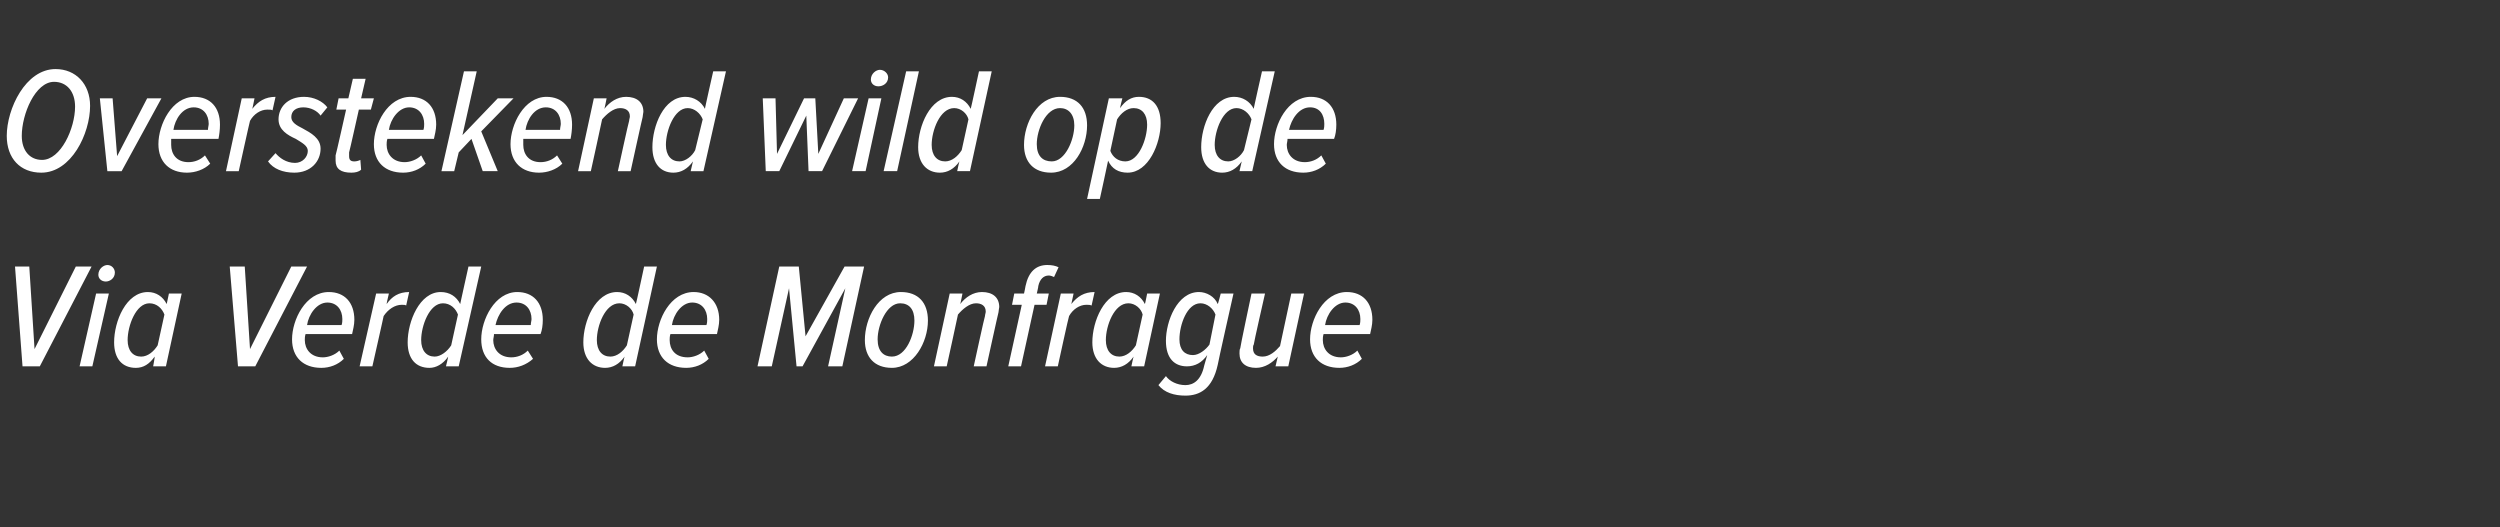 <?xml version="1.0" standalone="no"?><!DOCTYPE svg PUBLIC "-//W3C//DTD SVG 1.1//EN" "http://www.w3.org/Graphics/SVG/1.1/DTD/svg11.dtd"><svg xmlns="http://www.w3.org/2000/svg" version="1.1" width="333px" height="70.2px" viewBox="0 -7 333 70.2" style="top:-7px"><rect x="0" y="-7" width="333" height="70.2" fill="#333333" stroke="none"/><desc>Overstekend wild op de Via Verde de Monfrague</desc><defs/><g id="Polygon128621"><path d="m3 41.8l-1-13.3l1.9 0l.7 11l5.5-11l2.1 0l-6.9 13.3l-2.3 0zm11.3-13.5c.6 0 1 .5 1 1c0 .8-.7 1.2-1.2 1.2c-.6 0-1-.4-1-.9c0-.8.7-1.3 1.2-1.3zm-3.7 13.5l2.2-9.7l1.7 0l-2.2 9.7l-1.7 0zm11.9-9.7l1.7 0l-2.1 9.7l-1.7 0c0 0 .24-1.28.2-1.3c-.7 1-1.5 1.5-2.5 1.5c-1.8 0-2.9-1.2-2.9-3.4c0-2.8 1.6-6.7 4.5-6.7c1.1 0 2 .6 2.5 1.6c0 .04.3-1.4.3-1.4zm-3.7 8.4c.9 0 1.7-.7 2.2-1.5c0 0 .9-4.1.9-4.1c-.3-.8-1-1.5-2-1.5c-1.8 0-2.9 3-2.9 4.9c0 1.4.7 2.2 1.8 2.2zm12.9 1.3l-1.1-13.3l2 0l.7 11l5.5-11l2.1 0l-6.9 13.3l-2.3 0zm12.1-9.9c2.1 0 3.4 1.4 3.4 3.7c0 .7-.2 1.4-.3 1.9c0 0-6.2 0-6.2 0c-.1.3-.1.6-.1.8c0 1.2.8 2.3 2.4 2.3c.7 0 1.6-.3 2.2-.9c0 0 .6 1.1.6 1.1c-.8.8-1.9 1.2-3 1.2c-2.4 0-3.9-1.4-3.9-3.8c0-2.6 1.8-6.3 4.9-6.3zm1.7 4.4c.1-.3.1-.6.1-.8c0-1.2-.7-2.2-2-2.2c-1.4 0-2.5 1.6-2.7 3c0 0 4.6 0 4.6 0zm2.4 5.5l2.2-9.7l1.7 0c0 0-.34 1.42-.3 1.4c.7-1 1.6-1.6 3-1.6c0 0-.4 1.8-.4 1.8c-.1-.1-.3-.1-.6-.1c-.9 0-1.8.6-2.4 1.5c.02-.02-1.5 6.7-1.5 6.7l-1.7 0zm14.5-13.3l1.7 0l-3 13.3l-1.7 0c0 0 .32-1.28.3-1.3c-.7 1-1.6 1.5-2.5 1.5c-1.8 0-2.9-1.2-2.9-3.4c0-2.8 1.6-6.7 4.4-6.7c1.2 0 2.1.6 2.6 1.6c-.02.04 1.1-5 1.1-5zm-4.5 12c.8 0 1.7-.7 2.2-1.5c0 0 .9-4.1.9-4.1c-.3-.8-1-1.5-2-1.5c-1.8 0-2.9 3-2.9 4.9c0 1.4.7 2.2 1.8 2.2zm11-8.6c2.1 0 3.4 1.4 3.4 3.7c0 .7-.1 1.4-.3 1.9c0 0-6.2 0-6.2 0c0 .3-.1.6-.1.8c0 1.2.8 2.3 2.4 2.3c.8 0 1.6-.3 2.2-.9c0 0 .7 1.1.7 1.1c-.9.8-2 1.2-3.1 1.2c-2.4 0-3.8-1.4-3.8-3.8c0-2.6 1.8-6.3 4.8-6.3zm1.8 4.4c0-.3.1-.6.1-.8c0-1.2-.7-2.2-2-2.2c-1.5 0-2.5 1.6-2.8 3c0 0 4.7 0 4.7 0zm15.1-7.8l1.7 0l-2.9 13.3l-1.7 0c0 0 .26-1.28.3-1.3c-.7 1-1.6 1.5-2.6 1.5c-1.7 0-2.9-1.2-2.9-3.4c0-2.8 1.6-6.7 4.5-6.7c1.1 0 2 .6 2.5 1.6c.02.04 1.1-5 1.1-5zm-4.5 12c.9 0 1.7-.7 2.2-1.5c0 0 .9-4.1.9-4.1c-.2-.8-1-1.5-1.9-1.5c-1.9 0-3 3-3 4.9c0 1.4.7 2.2 1.8 2.2zm11.1-8.6c2 0 3.4 1.4 3.4 3.7c0 .7-.2 1.4-.3 1.9c0 0-6.2 0-6.2 0c-.1.3-.1.6-.1.8c0 1.2.7 2.3 2.4 2.3c.7 0 1.6-.3 2.2-.9c0 0 .6 1.1.6 1.1c-.8.8-1.9 1.2-3 1.2c-2.4 0-3.9-1.4-3.9-3.8c0-2.6 1.8-6.3 4.9-6.3zm1.7 4.4c.1-.3.1-.6.1-.8c0-1.2-.7-2.2-2-2.2c-1.4 0-2.5 1.6-2.7 3c0 0 4.6 0 4.6 0zm16.2 5.5l2.3-10.4l-5.7 10.4l-.8 0l-1-10.4l-2.3 10.4l-1.9 0l2.9-13.3l2.6 0l.9 9.3l5.2-9.3l2.6 0l-2.9 13.3l-1.9 0zm9.7-9.9c2.3 0 3.6 1.4 3.6 3.8c0 2.9-1.9 6.3-4.8 6.3c-2.3 0-3.6-1.4-3.6-3.7c0-2.9 1.8-6.4 4.8-6.4zm-.1 1.5c-1.8 0-3 2.9-3 4.8c0 1.6.8 2.3 1.9 2.3c1.9 0 3-2.9 3-4.8c0-1.5-.7-2.3-1.9-2.3zm9.8 8.4c0 0 1.46-6.72 1.5-6.7c0-.2.1-.4.1-.6c0-.8-.6-1.1-1.3-1.1c-.9 0-1.8.8-2.4 1.5c.02 0-1.5 6.9-1.5 6.9l-1.7 0l2.1-9.7l1.7 0c0 0-.26 1.36-.3 1.4c.7-.9 1.7-1.6 2.9-1.6c1.4 0 2.3.7 2.3 2c0 .1-.1.5-.1.7c-.02-.02-1.6 7.2-1.6 7.2l-1.7 0zm8.1-8.2l-1.8 8.2l-1.7 0l1.8-8.2l-1.3 0l.3-1.5l1.3 0c0 0 .22-1 .2-1c.4-1.9 1.4-2.8 2.9-2.8c.6 0 1.1.1 1.5.3c0 0-.6 1.3-.6 1.3c-.2-.1-.5-.2-.7-.2c-.7 0-1.2.5-1.4 1.4c.04 0-.2 1-.2 1l1.6 0l-.3 1.5l-1.6 0zm1.4 8.2l2.1-9.7l1.7 0c0 0-.3 1.42-.3 1.4c.8-1 1.7-1.6 3.1-1.6c0 0-.4 1.8-.4 1.8c-.2-.1-.4-.1-.7-.1c-.9 0-1.8.6-2.3 1.5c-.04-.02-1.5 6.7-1.5 6.7l-1.7 0zm13.6-9.7l1.7 0l-2.1 9.7l-1.7 0c0 0 .26-1.28.3-1.3c-.7 1-1.6 1.5-2.6 1.5c-1.7 0-2.9-1.2-2.9-3.4c0-2.8 1.6-6.7 4.5-6.7c1.1 0 2 .6 2.5 1.6c.02.04.3-1.4.3-1.4zm-3.7 8.4c.9 0 1.7-.7 2.2-1.5c0 0 .9-4.1.9-4.1c-.2-.8-1-1.5-1.9-1.5c-1.9 0-3 3-3 4.9c0 1.4.7 2.2 1.8 2.2zm6.2 2.6c.5.7 1.5 1.2 2.6 1.2c1.1 0 2.1-.7 2.5-2.6c0 0 .4-1.4.4-1.4c-.7 1-1.6 1.5-2.7 1.5c-1.6 0-2.8-1-2.8-3.4c0-2.6 1.5-6.5 4.4-6.5c1 0 2.1.6 2.5 1.6c.04.04.4-1.4.4-1.4l1.7 0c0 0-2.14 9.52-2.1 9.5c-.7 3.2-2.4 4.1-4.3 4.1c-1.5 0-2.8-.4-3.6-1.4c0 0 1-1.2 1-1.2zm6.6-8.2c-.3-.8-1.1-1.5-2-1.5c-1.8 0-2.8 2.9-2.8 4.8c0 1.4.7 2.1 1.8 2.1c.8 0 1.7-.7 2.2-1.4c0 0 .8-4 .8-4zm6.6-2.8c0 0-1.54 6.76-1.5 6.8c-.1.1-.1.4-.1.5c0 .8.5 1.1 1.3 1.1c.9 0 1.7-.7 2.3-1.4c0-.02 1.5-7 1.5-7l1.7 0l-2.1 9.7l-1.7 0c0 0 .3-1.32.3-1.3c-.7.8-1.7 1.5-2.9 1.5c-1.4 0-2.2-.7-2.2-1.9c0-.2 0-.6.1-.7c-.04-.04 1.5-7.3 1.5-7.3l1.8 0zm10.9-.2c2.1 0 3.4 1.4 3.4 3.7c0 .7-.2 1.4-.3 1.9c0 0-6.2 0-6.2 0c-.1.3-.1.6-.1.8c0 1.2.8 2.3 2.4 2.3c.7 0 1.6-.3 2.2-.9c0 0 .6 1.1.6 1.1c-.8.8-1.9 1.2-3 1.2c-2.4 0-3.9-1.4-3.9-3.8c0-2.6 1.8-6.3 4.9-6.3zm1.7 4.4c.1-.3.1-.6.1-.8c0-1.2-.7-2.2-2-2.2c-1.4 0-2.5 1.6-2.7 3c0 0 4.6 0 4.6 0z" stroke="none" fill="#fff"/></g><g id="Polygon128620"><path d="m7.4 2.2c2.7 0 4.6 2 4.6 4.9c0 3.7-2.5 8.9-6.5 8.9c-2.8 0-4.6-1.9-4.6-4.9c0-3.6 2.5-8.9 6.5-8.9zm-.2 1.7c-2.5 0-4.3 4.3-4.3 7.2c0 2 1.1 3.2 2.7 3.2c2.5 0 4.4-4.2 4.4-7.1c0-2-1.1-3.3-2.8-3.3zm7.1 11.9l-1-9.7l1.7 0l.6 7.7l4-7.7l1.9 0l-5.3 9.7l-1.9 0zm11.6-9.9c2.1 0 3.4 1.4 3.4 3.7c0 .7-.1 1.4-.2 1.9c0 0-6.3 0-6.3 0c0 .3 0 .6 0 .8c0 1.2.7 2.3 2.3 2.3c.8 0 1.6-.3 2.2-.9c0 0 .7 1.1.7 1.1c-.8.8-2 1.2-3.1 1.2c-2.3 0-3.8-1.4-3.8-3.8c0-2.6 1.8-6.3 4.8-6.3zm1.8 4.4c0-.3.1-.6.1-.8c0-1.2-.7-2.2-2-2.2c-1.5 0-2.5 1.6-2.7 3c0 0 4.6 0 4.6 0zm2.4 5.5l2.1-9.7l1.7 0c0 0-.28 1.42-.3 1.4c.8-1 1.7-1.6 3.1-1.6c0 0-.4 1.8-.4 1.8c-.1-.1-.4-.1-.7-.1c-.9 0-1.8.6-2.3 1.5c-.02-.02-1.5 6.7-1.5 6.7l-1.7 0zm6.6-2.4c.5.6 1.4 1.3 2.6 1.3c1 0 1.7-.8 1.7-1.6c0-.7-.8-1.1-1.6-1.6c-1.1-.5-2.3-1.2-2.3-2.6c0-1.6 1.2-3 3.4-3c1.3 0 2.5.6 3.1 1.4c0 0-.9 1.1-.9 1.1c-.4-.6-1.3-1.1-2.3-1.1c-1 0-1.6.5-1.6 1.3c0 .7.7 1.1 1.5 1.5c1.1.6 2.4 1.3 2.4 2.7c0 1.7-1.3 3.2-3.5 3.2c-1.5 0-2.8-.5-3.5-1.5c0 0 1-1.1 1-1.1zm8 .3c.04-.02 1.4-6.1 1.4-6.1l-1.3 0l.3-1.5l1.3 0l.6-2.6l1.7 0l-.6 2.6l1.7 0l-.4 1.5l-1.6 0c0 0-1.28 5.74-1.3 5.7c0 .2 0 .4 0 .5c0 .5.2.7.7.7c.3 0 .6-.1.8-.2c0 0 .1 1.3.1 1.3c-.3.3-.8.4-1.3.4c-1.4 0-2.1-.5-2.1-1.6c0-.2 0-.5 0-.7zm10-7.8c2.1 0 3.4 1.4 3.4 3.7c0 .7-.2 1.4-.3 1.9c0 0-6.2 0-6.2 0c-.1.3-.1.6-.1.8c0 1.2.8 2.3 2.4 2.3c.7 0 1.6-.3 2.2-.9c0 0 .6 1.1.6 1.1c-.8.8-1.9 1.2-3 1.2c-2.4 0-3.9-1.4-3.9-3.8c0-2.6 1.8-6.3 4.9-6.3zm1.7 4.4c.1-.3.1-.6.1-.8c0-1.2-.7-2.2-2-2.2c-1.4 0-2.5 1.6-2.7 3c0 0 4.6 0 4.6 0zm7.9 5.5l-1.5-4.3l-1.7 1.8l-.6 2.5l-1.7 0l3-13.3l1.7 0l-1.9 8.5l4.7-4.9l2.1 0l-4.3 4.4l2.2 5.3l-2 0zm8.5-9.9c2.1 0 3.4 1.4 3.4 3.7c0 .7-.1 1.4-.2 1.9c0 0-6.3 0-6.3 0c0 .3 0 .6 0 .8c0 1.2.7 2.3 2.3 2.3c.8 0 1.6-.3 2.2-.9c0 0 .7 1.1.7 1.1c-.8.8-2 1.2-3.1 1.2c-2.3 0-3.8-1.4-3.8-3.8c0-2.6 1.8-6.3 4.8-6.3zm1.8 4.4c0-.3.1-.6.1-.8c0-1.2-.7-2.2-2-2.2c-1.5 0-2.5 1.6-2.7 3c0 0 4.6 0 4.6 0zm7.7 5.5c0 0 1.46-6.72 1.5-6.7c0-.2.1-.4.1-.6c0-.8-.6-1.1-1.3-1.1c-.9 0-1.8.8-2.4 1.5c.02 0-1.5 6.9-1.5 6.9l-1.7 0l2.1-9.7l1.7 0c0 0-.26 1.36-.3 1.4c.7-.9 1.7-1.6 2.9-1.6c1.4 0 2.3.7 2.3 2c0 .1-.1.5-.1.7c-.02-.02-1.6 7.2-1.6 7.2l-1.7 0zm12.7-13.3l1.7 0l-3 13.3l-1.7 0c0 0 .3-1.28.3-1.3c-.7 1-1.6 1.5-2.6 1.5c-1.7 0-2.8-1.2-2.8-3.4c0-2.8 1.5-6.7 4.4-6.7c1.1 0 2.1.6 2.6 1.6c-.04.04 1.1-5 1.1-5zm-4.5 12c.8 0 1.7-.7 2.1-1.5c0 0 1-4.1 1-4.1c-.3-.8-1.1-1.5-2-1.5c-1.8 0-2.9 3-2.9 4.9c0 1.4.7 2.2 1.8 2.2zm17.2 1.3l-.3-7.4l-3.6 7.4l-1.8 0l-.4-9.7l1.7 0l.2 7.4l3.6-7.4l1.5 0l.4 7.4l3.4-7.4l1.9 0l-4.8 9.7l-1.8 0zm9.5-13.5c.6 0 1.1.5 1.1 1c0 .8-.7 1.2-1.3 1.2c-.6 0-1-.4-1-.9c0-.8.7-1.3 1.2-1.3zm-3.7 13.5l2.2-9.7l1.7 0l-2.1 9.7l-1.8 0zm4.2 0l3-13.3l1.7 0l-2.9 13.3l-1.8 0zm12.7-13.3l1.7 0l-2.9 13.3l-1.7 0c0 0 .26-1.28.3-1.3c-.7 1-1.6 1.5-2.6 1.5c-1.7 0-2.9-1.2-2.9-3.4c0-2.8 1.6-6.7 4.5-6.7c1.1 0 2 .6 2.5 1.6c.02.04 1.1-5 1.1-5zm-4.5 12c.9 0 1.7-.7 2.2-1.5c0 0 .9-4.1.9-4.1c-.2-.8-1-1.5-1.9-1.5c-1.9 0-3 3-3 4.9c0 1.4.7 2.2 1.8 2.2zm15.3-8.6c2.3 0 3.6 1.4 3.6 3.8c0 2.9-1.8 6.3-4.8 6.3c-2.3 0-3.6-1.4-3.6-3.7c0-2.9 1.8-6.4 4.8-6.4zm0 1.5c-1.9 0-3.1 2.9-3.1 4.8c0 1.6.8 2.3 2 2.3c1.8 0 3-2.9 3-4.8c0-1.5-.8-2.3-1.9-2.3zm5.3 12.1l-1.7 0l2.9-13.4l1.8 0c0 0-.34 1.32-.3 1.3c.7-1 1.5-1.5 2.5-1.5c1.8 0 2.9 1.2 2.9 3.5c0 2.7-1.6 6.6-4.4 6.6c-1.2 0-2.1-.5-2.6-1.6c.02 0-1.1 5.1-1.1 5.1zm4.5-12.1c-.9 0-1.7.7-2.2 1.5c0 0-.9 4.2-.9 4.2c.3.8 1 1.4 2 1.4c1.8 0 2.9-3 2.9-4.9c0-1.4-.7-2.2-1.8-2.2zm17.1-4.9l1.7 0l-3 13.3l-1.7 0c0 0 .3-1.28.3-1.3c-.7 1-1.6 1.5-2.6 1.5c-1.7 0-2.8-1.2-2.8-3.4c0-2.8 1.5-6.7 4.4-6.7c1.1 0 2.1.6 2.6 1.6c-.04.04 1.1-5 1.1-5zm-4.5 12c.8 0 1.7-.7 2.1-1.5c0 0 1-4.1 1-4.1c-.3-.8-1.1-1.5-2-1.5c-1.8 0-2.9 3-2.9 4.9c0 1.4.7 2.2 1.8 2.2zm11-8.6c2.1 0 3.4 1.4 3.4 3.7c0 .7-.1 1.4-.3 1.9c0 0-6.2 0-6.2 0c0 .3-.1.6-.1.8c0 1.2.8 2.3 2.4 2.3c.8 0 1.6-.3 2.2-.9c0 0 .6 1.1.6 1.1c-.8.8-1.9 1.2-3 1.2c-2.4 0-3.9-1.4-3.9-3.8c0-2.6 1.8-6.3 4.9-6.3zm1.7 4.4c.1-.3.1-.6.1-.8c0-1.2-.6-2.2-1.9-2.2c-1.5 0-2.5 1.6-2.8 3c0 0 4.6 0 4.6 0z" stroke="none" fill="#fff"/></g></svg>